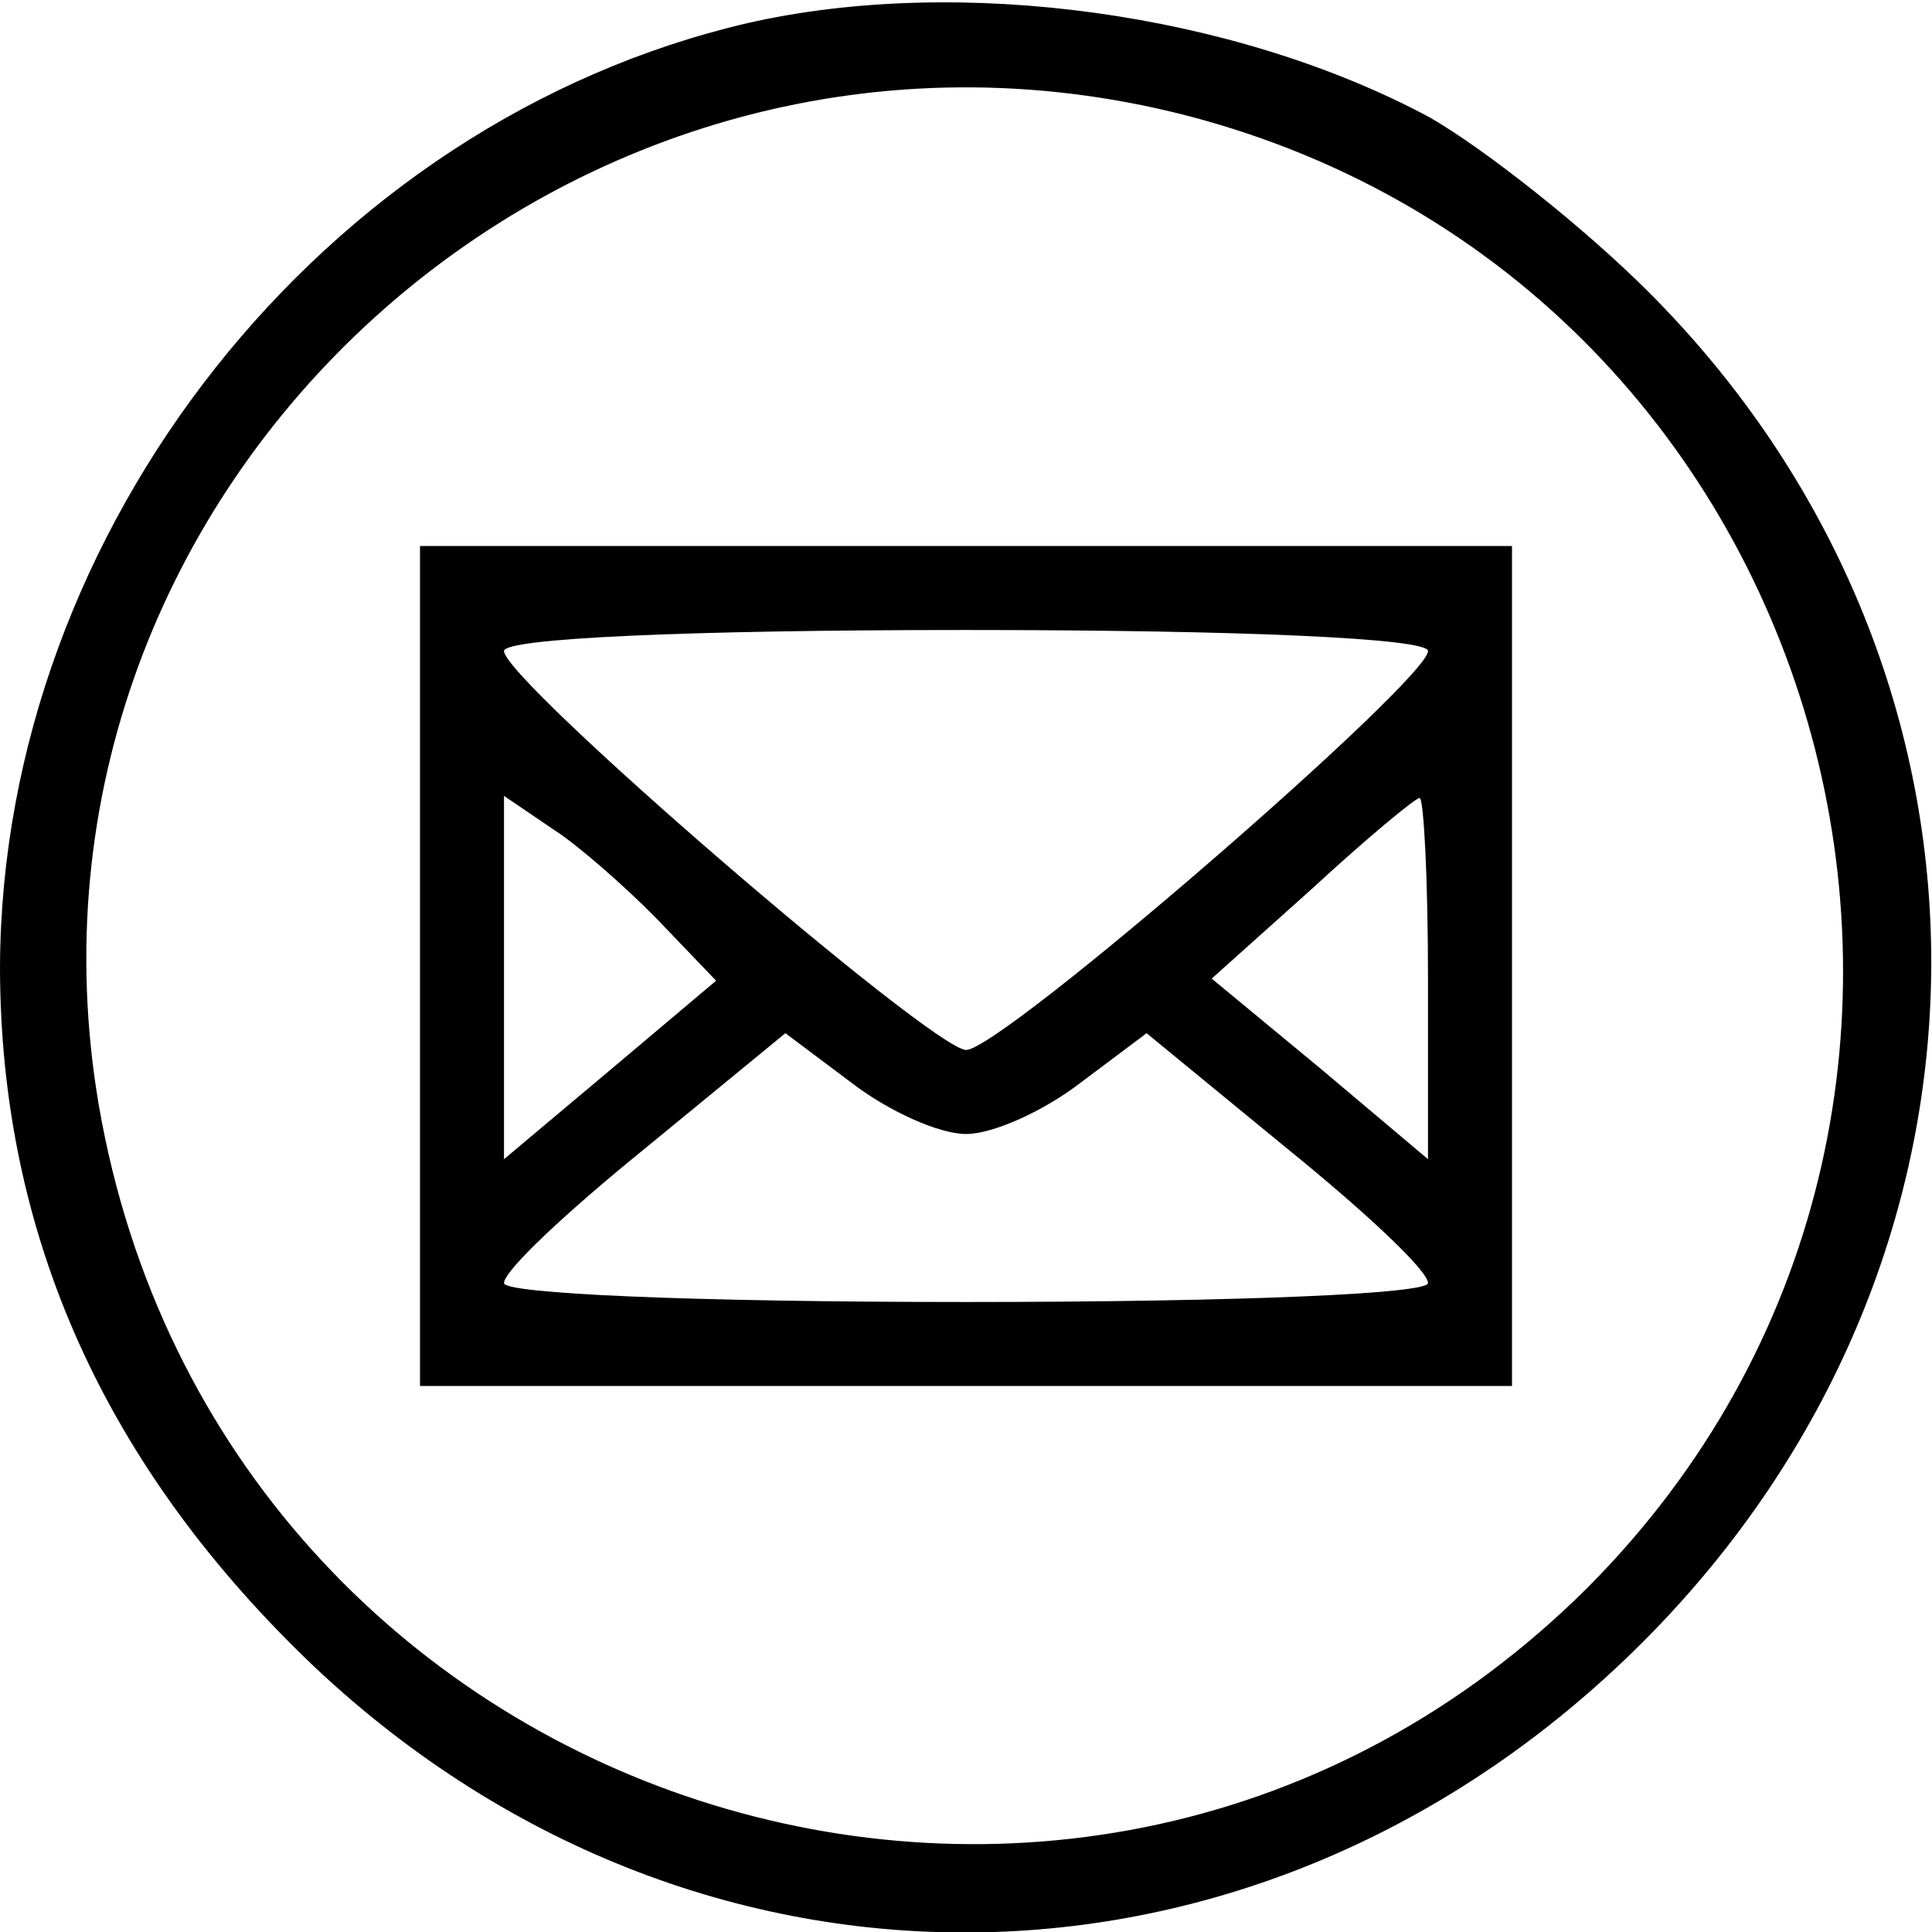 <?xml version="1.0" standalone="no"?>
<!DOCTYPE svg PUBLIC "-//W3C//DTD SVG 20010904//EN"
 "http://www.w3.org/TR/2001/REC-SVG-20010904/DTD/svg10.dtd">
<svg version="1.0" xmlns="http://www.w3.org/2000/svg"
 width="92pt" height="92pt" viewBox="0 0 92 92"
 preserveAspectRatio="xMidYMid meet">

<g transform="translate(0,92) scale(0.1,-0.1)"
fill="#000000" stroke="none">
<path d="M356 909 c-202 -47 -355 -241 -356 -449 0 -128 50 -239 150 -334 187
-176 462 -167 641 21 174 183 171 457 -6 634 -31 31 -78 68 -104 83 -93 50
-224 68 -325 45z m209 -44 c312 -81 418 -473 191 -701 -241 -240 -651 -107
-709 230 -50 295 226 546 518 471z"/>
<path d="M200 460 l0 -200 260 0 260 0 0 200 0 200 -260 0 -260 0 0 -200z
m480 150 c0 -14 -203 -190 -220 -190 -17 1 -220 176 -220 190 0 6 86 10 220
10 132 0 220 -4 220 -10z m-362 -133 l23 -24 -51 -43 -50 -42 0 87 0 86 28
-19 c15 -11 37 -31 50 -45z m362 -23 l0 -86 -51 43 -52 43 48 43 c26 24 49 43
51 43 2 0 4 -39 4 -86z m-220 -74 c13 0 37 11 54 24 l32 24 67 -55 c37 -30 67
-58 67 -64 0 -5 -88 -9 -220 -9 -132 0 -220 4 -220 9 0 6 30 34 67 64 l67 55
32 -24 c17 -13 41 -24 54 -24z"/>
</g>
</svg>
